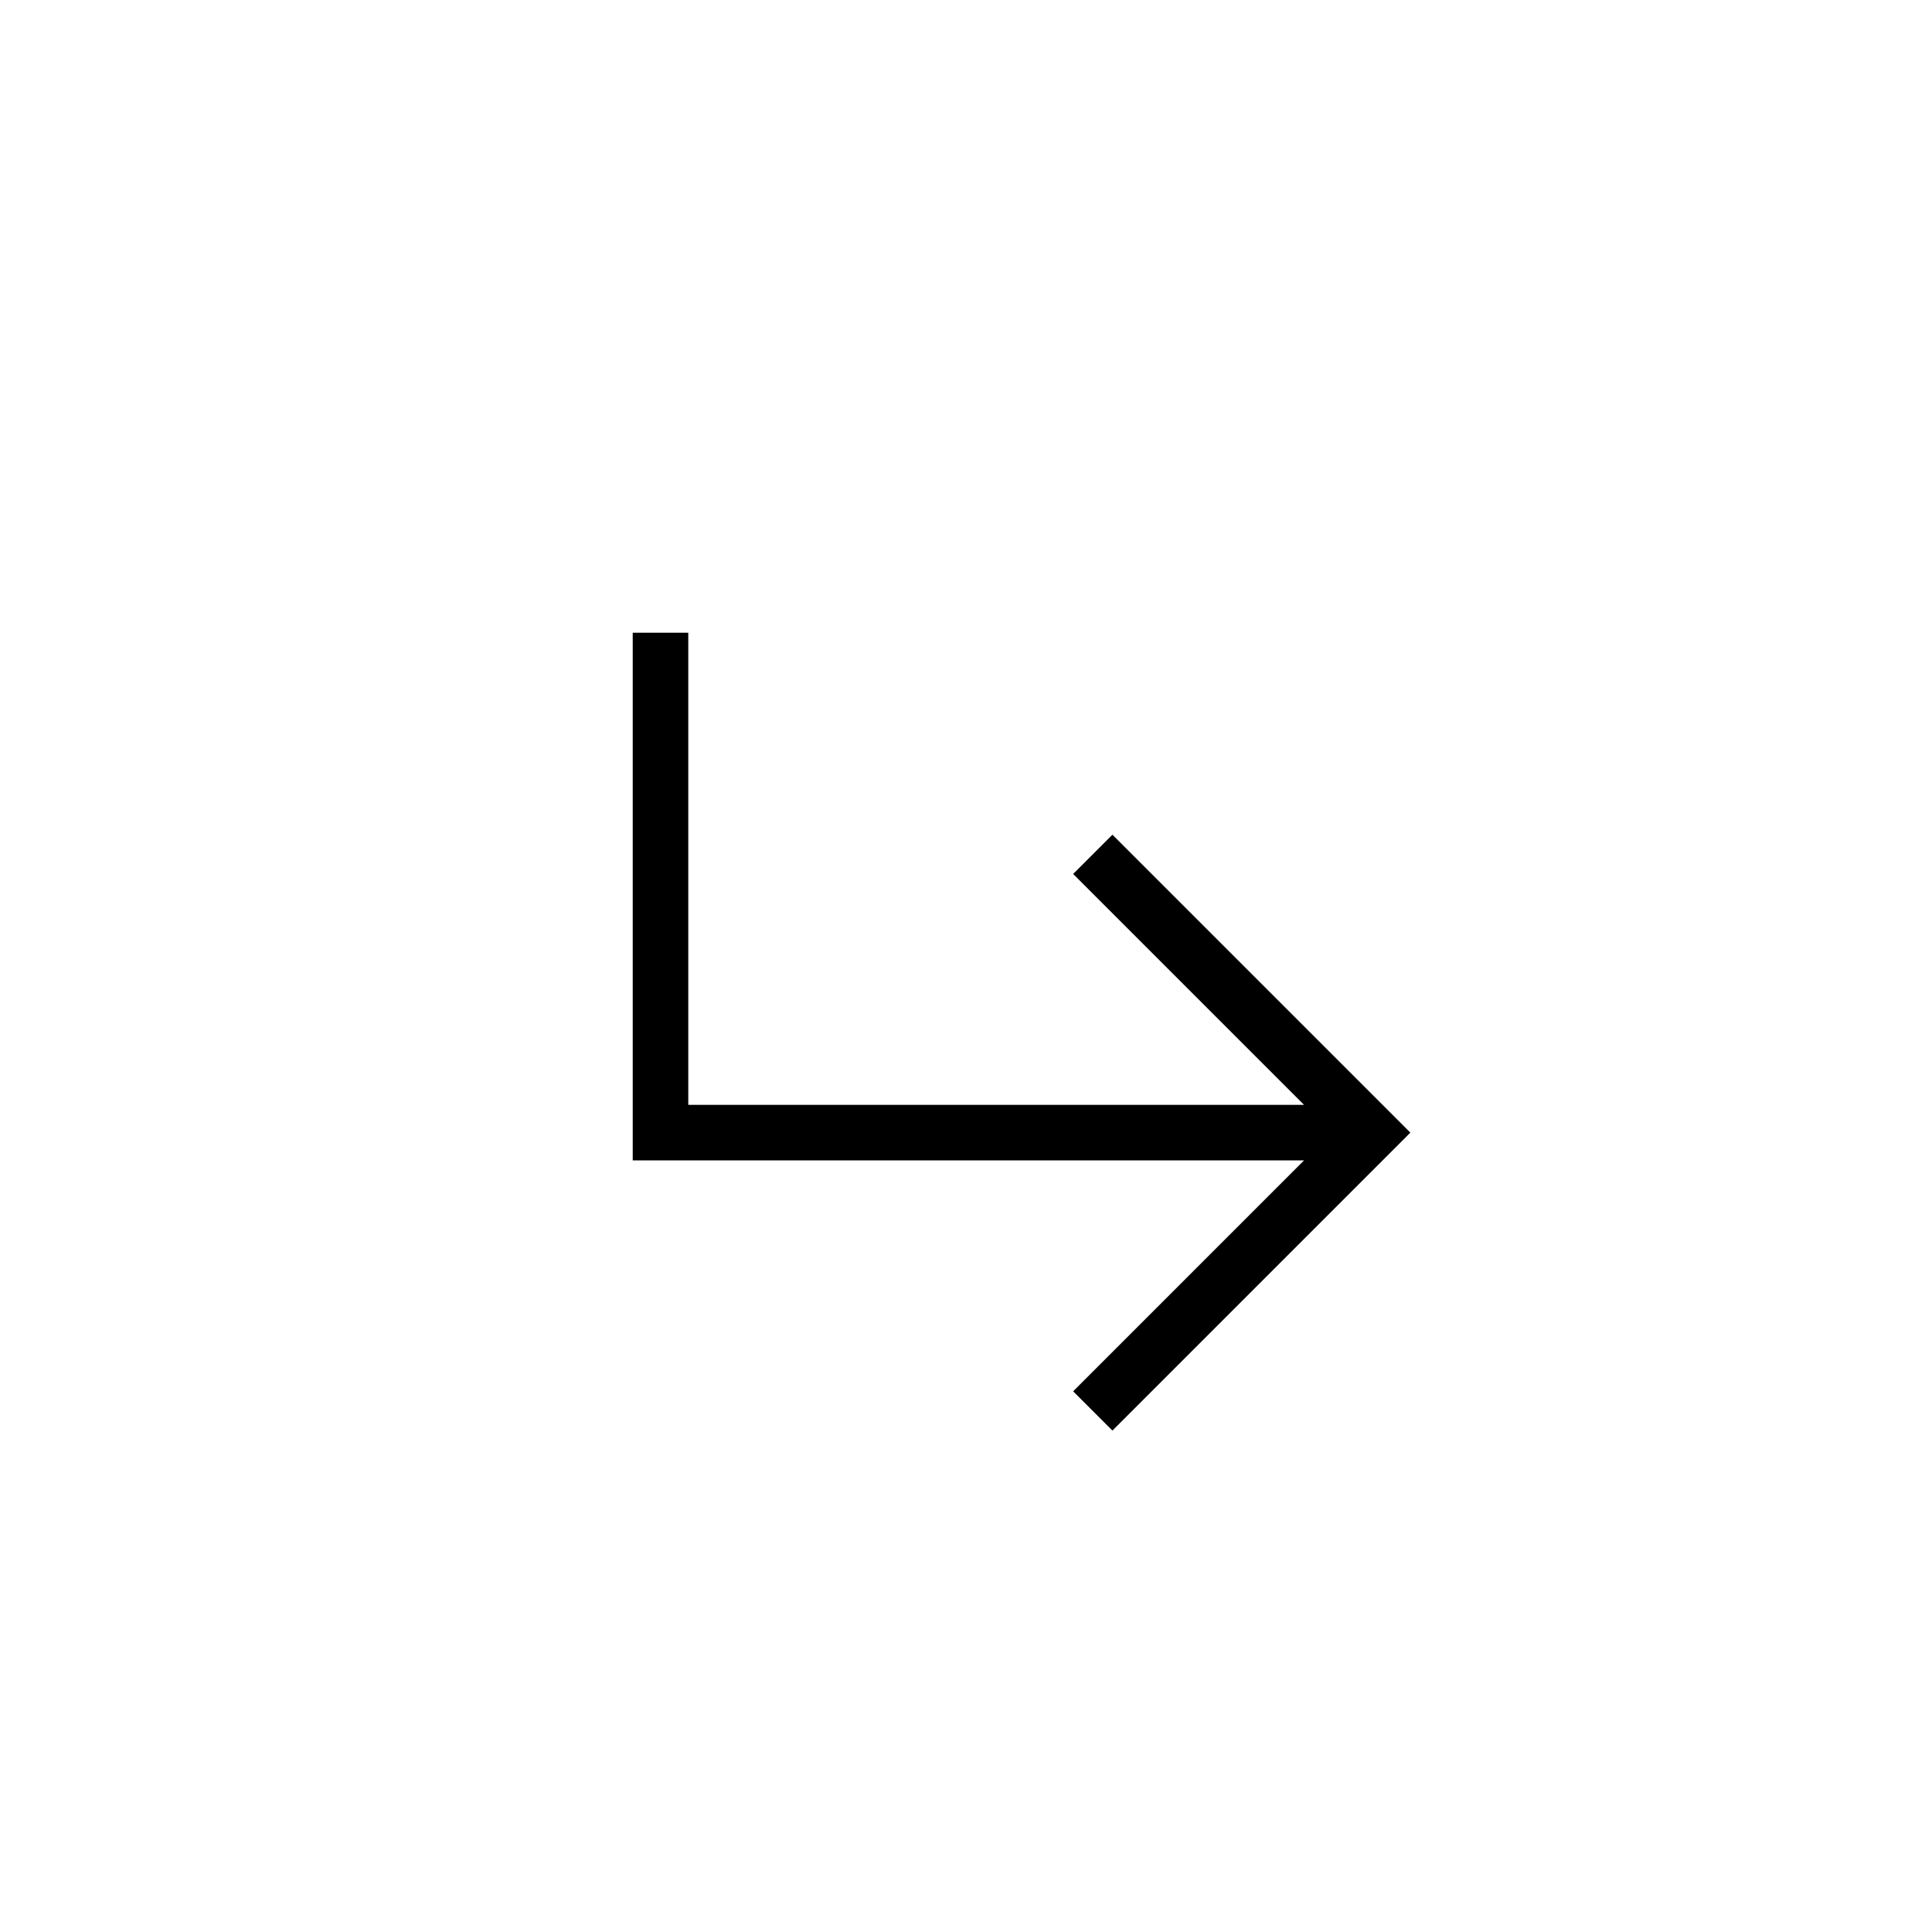 <svg xmlns="http://www.w3.org/2000/svg" xmlns:xlink="http://www.w3.org/1999/xlink" width="100" height="100" viewBox="0 0 100 100"><g><g transform="translate(50 50) scale(0.69 0.69) rotate(0) translate(-50 -50)" style="fill:#000000"><svg fill="#000000" xmlns="http://www.w3.org/2000/svg" xmlns:xlink="http://www.w3.org/1999/xlink" version="1.1" x="0px" y="0px" viewBox="0 0 24 24" style="enable-background:new 0 0 24 24;" xml:space="preserve"><g><polygon points="14.636,9.636 13.929,10.343 18.086,14.5 7,14.5 7,6 6,6 6,15.5 18.086,15.5    13.929,19.657 14.636,20.364 20,15  "></polygon></g></svg></g></g></svg>
